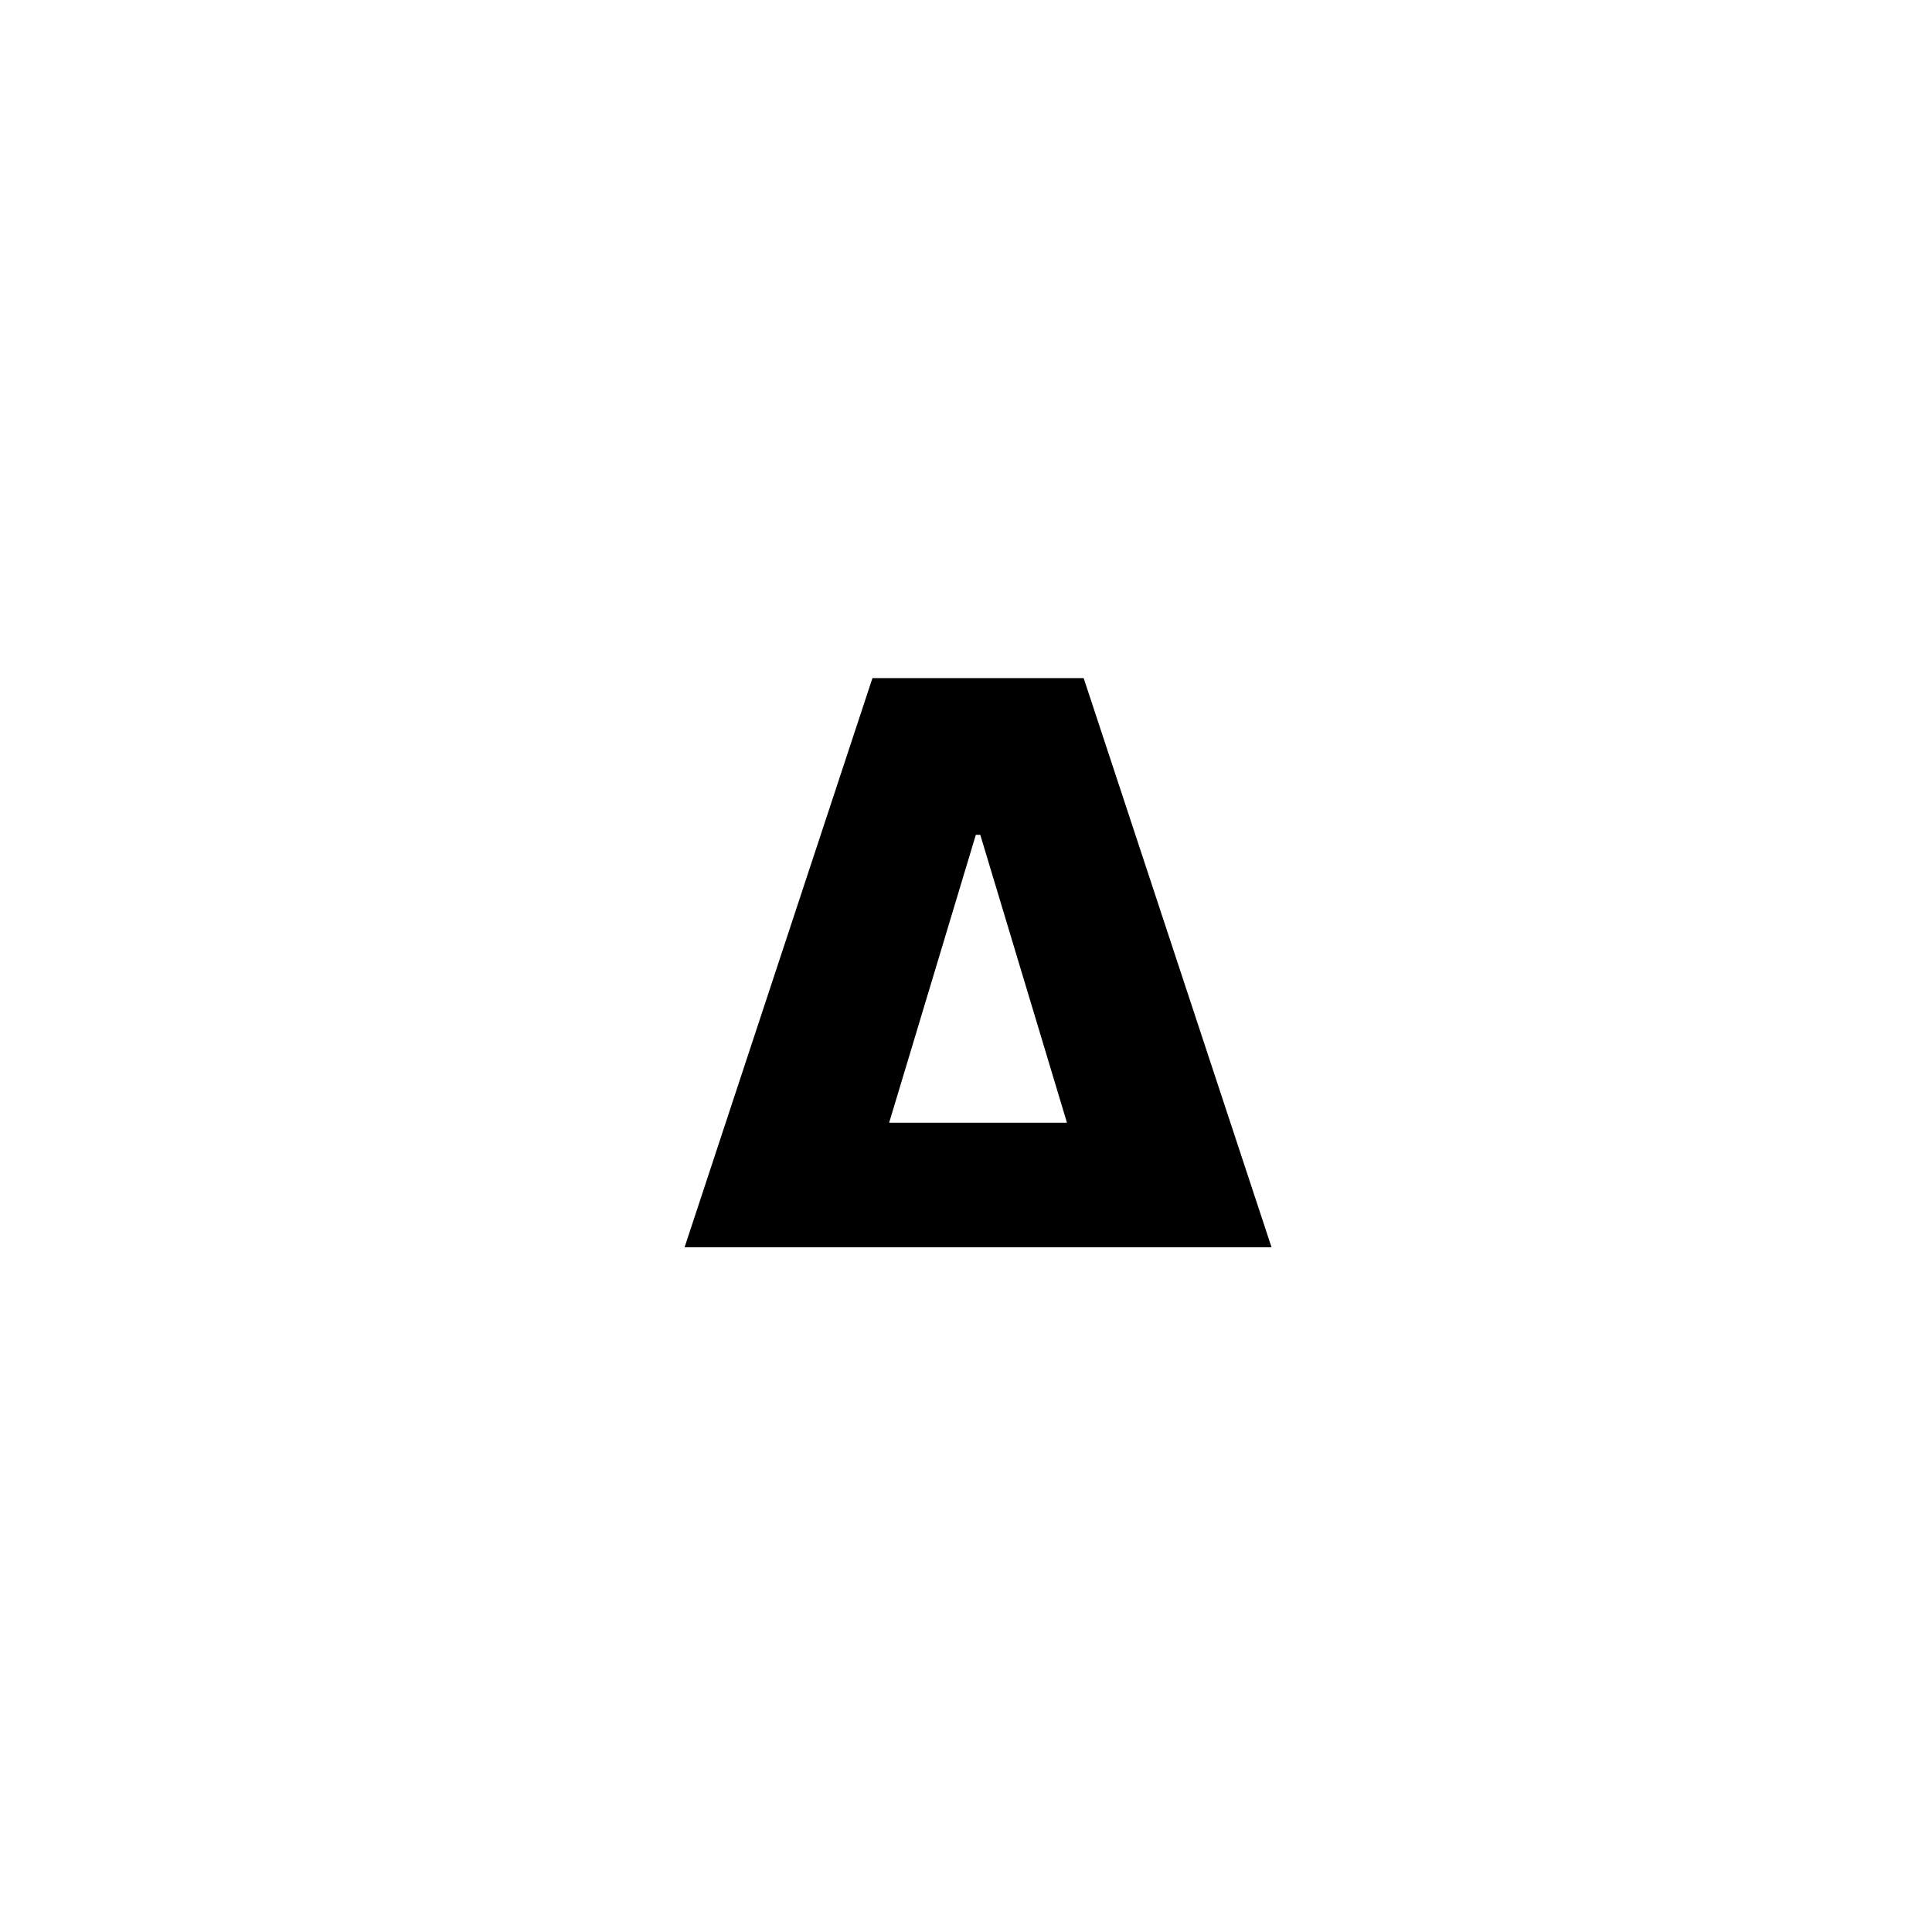 <?xml version="1.0" encoding="UTF-8"?> <svg xmlns="http://www.w3.org/2000/svg" width="79" height="79" viewBox="0 0 79 79" fill="none"> <rect width="79" height="79" fill="white"></rect> <path d="M27.993 51L35.675 27.727H44.311L51.993 51H27.993ZM36.357 45.909H43.629L40.084 34.136H39.902L36.357 45.909Z" fill="black"></path> </svg> 